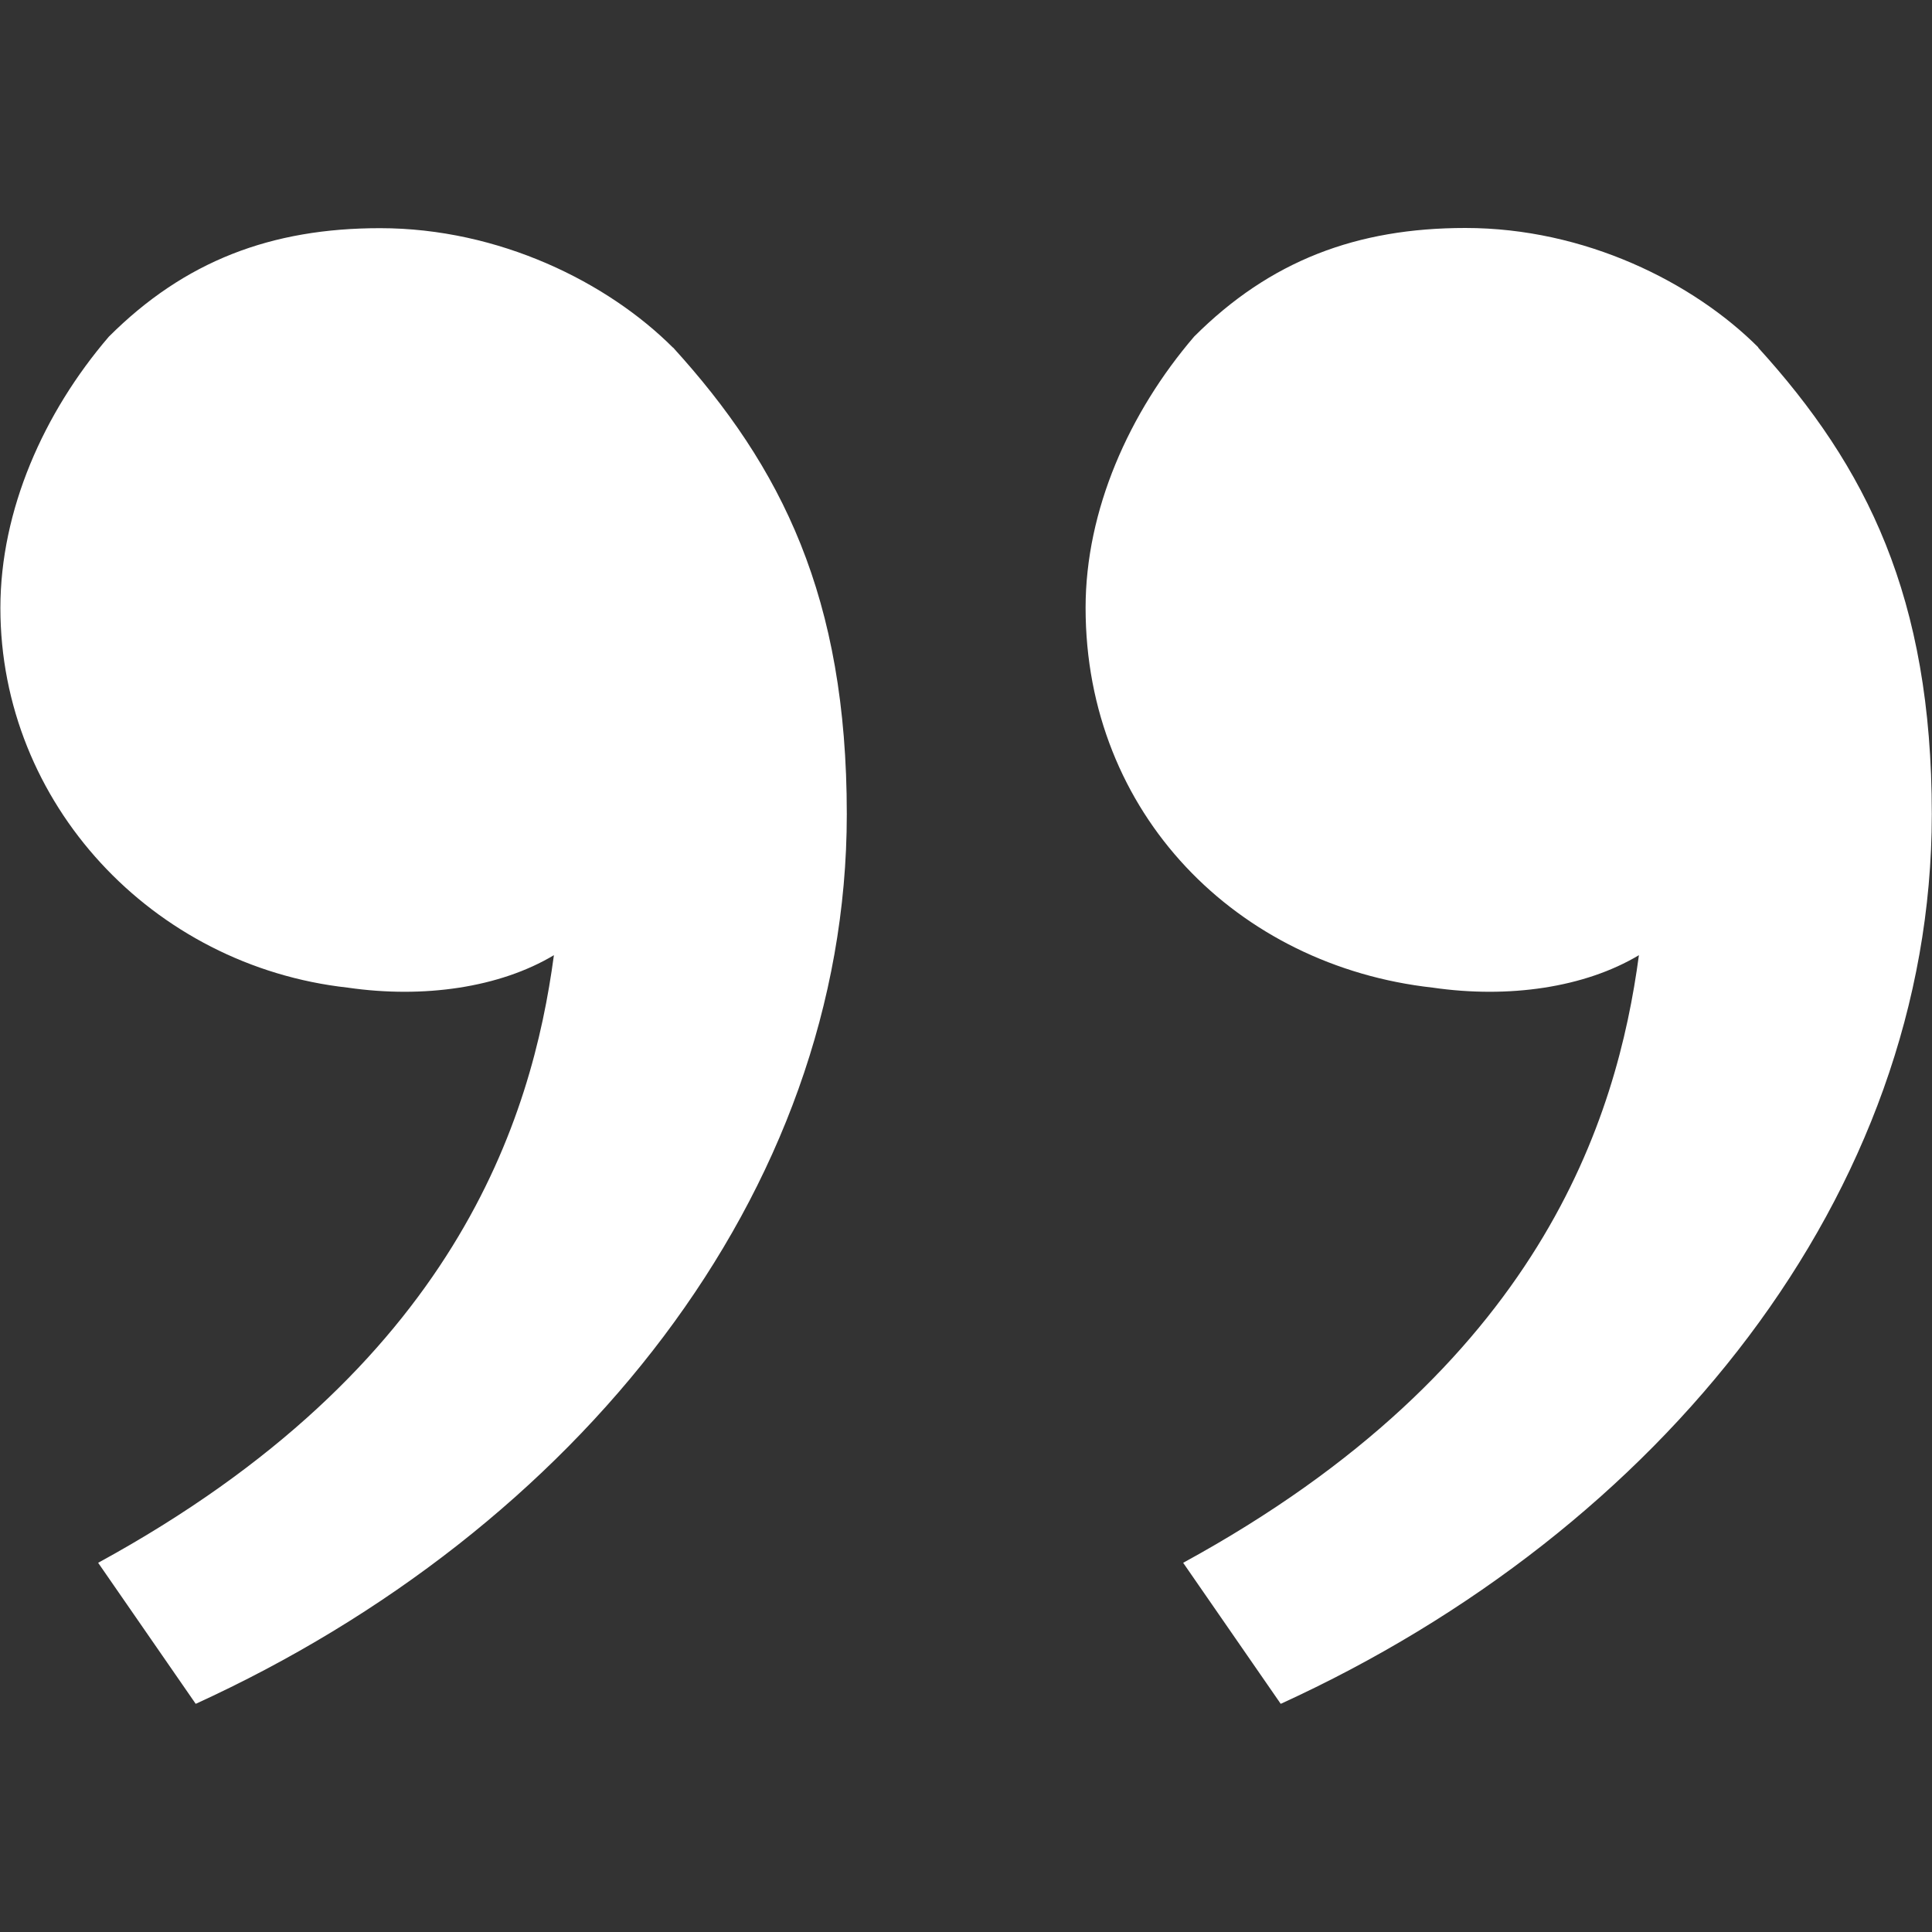 <?xml version="1.0" encoding="UTF-8"?>
<svg id="Ebene_1" data-name="Ebene 1" xmlns="http://www.w3.org/2000/svg" viewBox="0 0 100 100">
  <rect x="0" y="0" width="100" height="100" fill="#333333" stroke="none"/>
  <defs>
    <style>
      .cls-1 {
        fill: #fff;
      }
    </style>
  </defs>
  <path class="cls-1" d="M91,17.99c5.62,6.18,8.99,12.92,8.99,24.15,0,19.66-14.04,37.07-33.7,46.05l-5.05-7.3c18.53-10.11,22.46-23.03,23.59-31.45-2.81,1.68-6.74,2.25-10.67,1.68-10.11-1.12-17.97-8.99-17.97-19.66,0-5.05,2.25-10.11,5.62-14.04,3.93-3.93,8.42-5.62,14.04-5.62,6.18,0,11.79,2.81,15.16,6.18h0ZM34.84,17.99c5.62,6.18,8.99,12.92,8.99,24.15,0,19.66-14.04,37.07-33.7,46.05l-5.05-7.3c18.53-10.11,22.46-23.03,23.59-31.45-2.81,1.68-6.74,2.25-10.67,1.68C7.88,50,.02,41.58.02,31.47.02,26.41,2.26,21.36,5.63,17.43c3.93-3.93,8.42-5.62,14.04-5.62,6.18,0,11.79,2.81,15.16,6.18h0Z"/>
</svg>